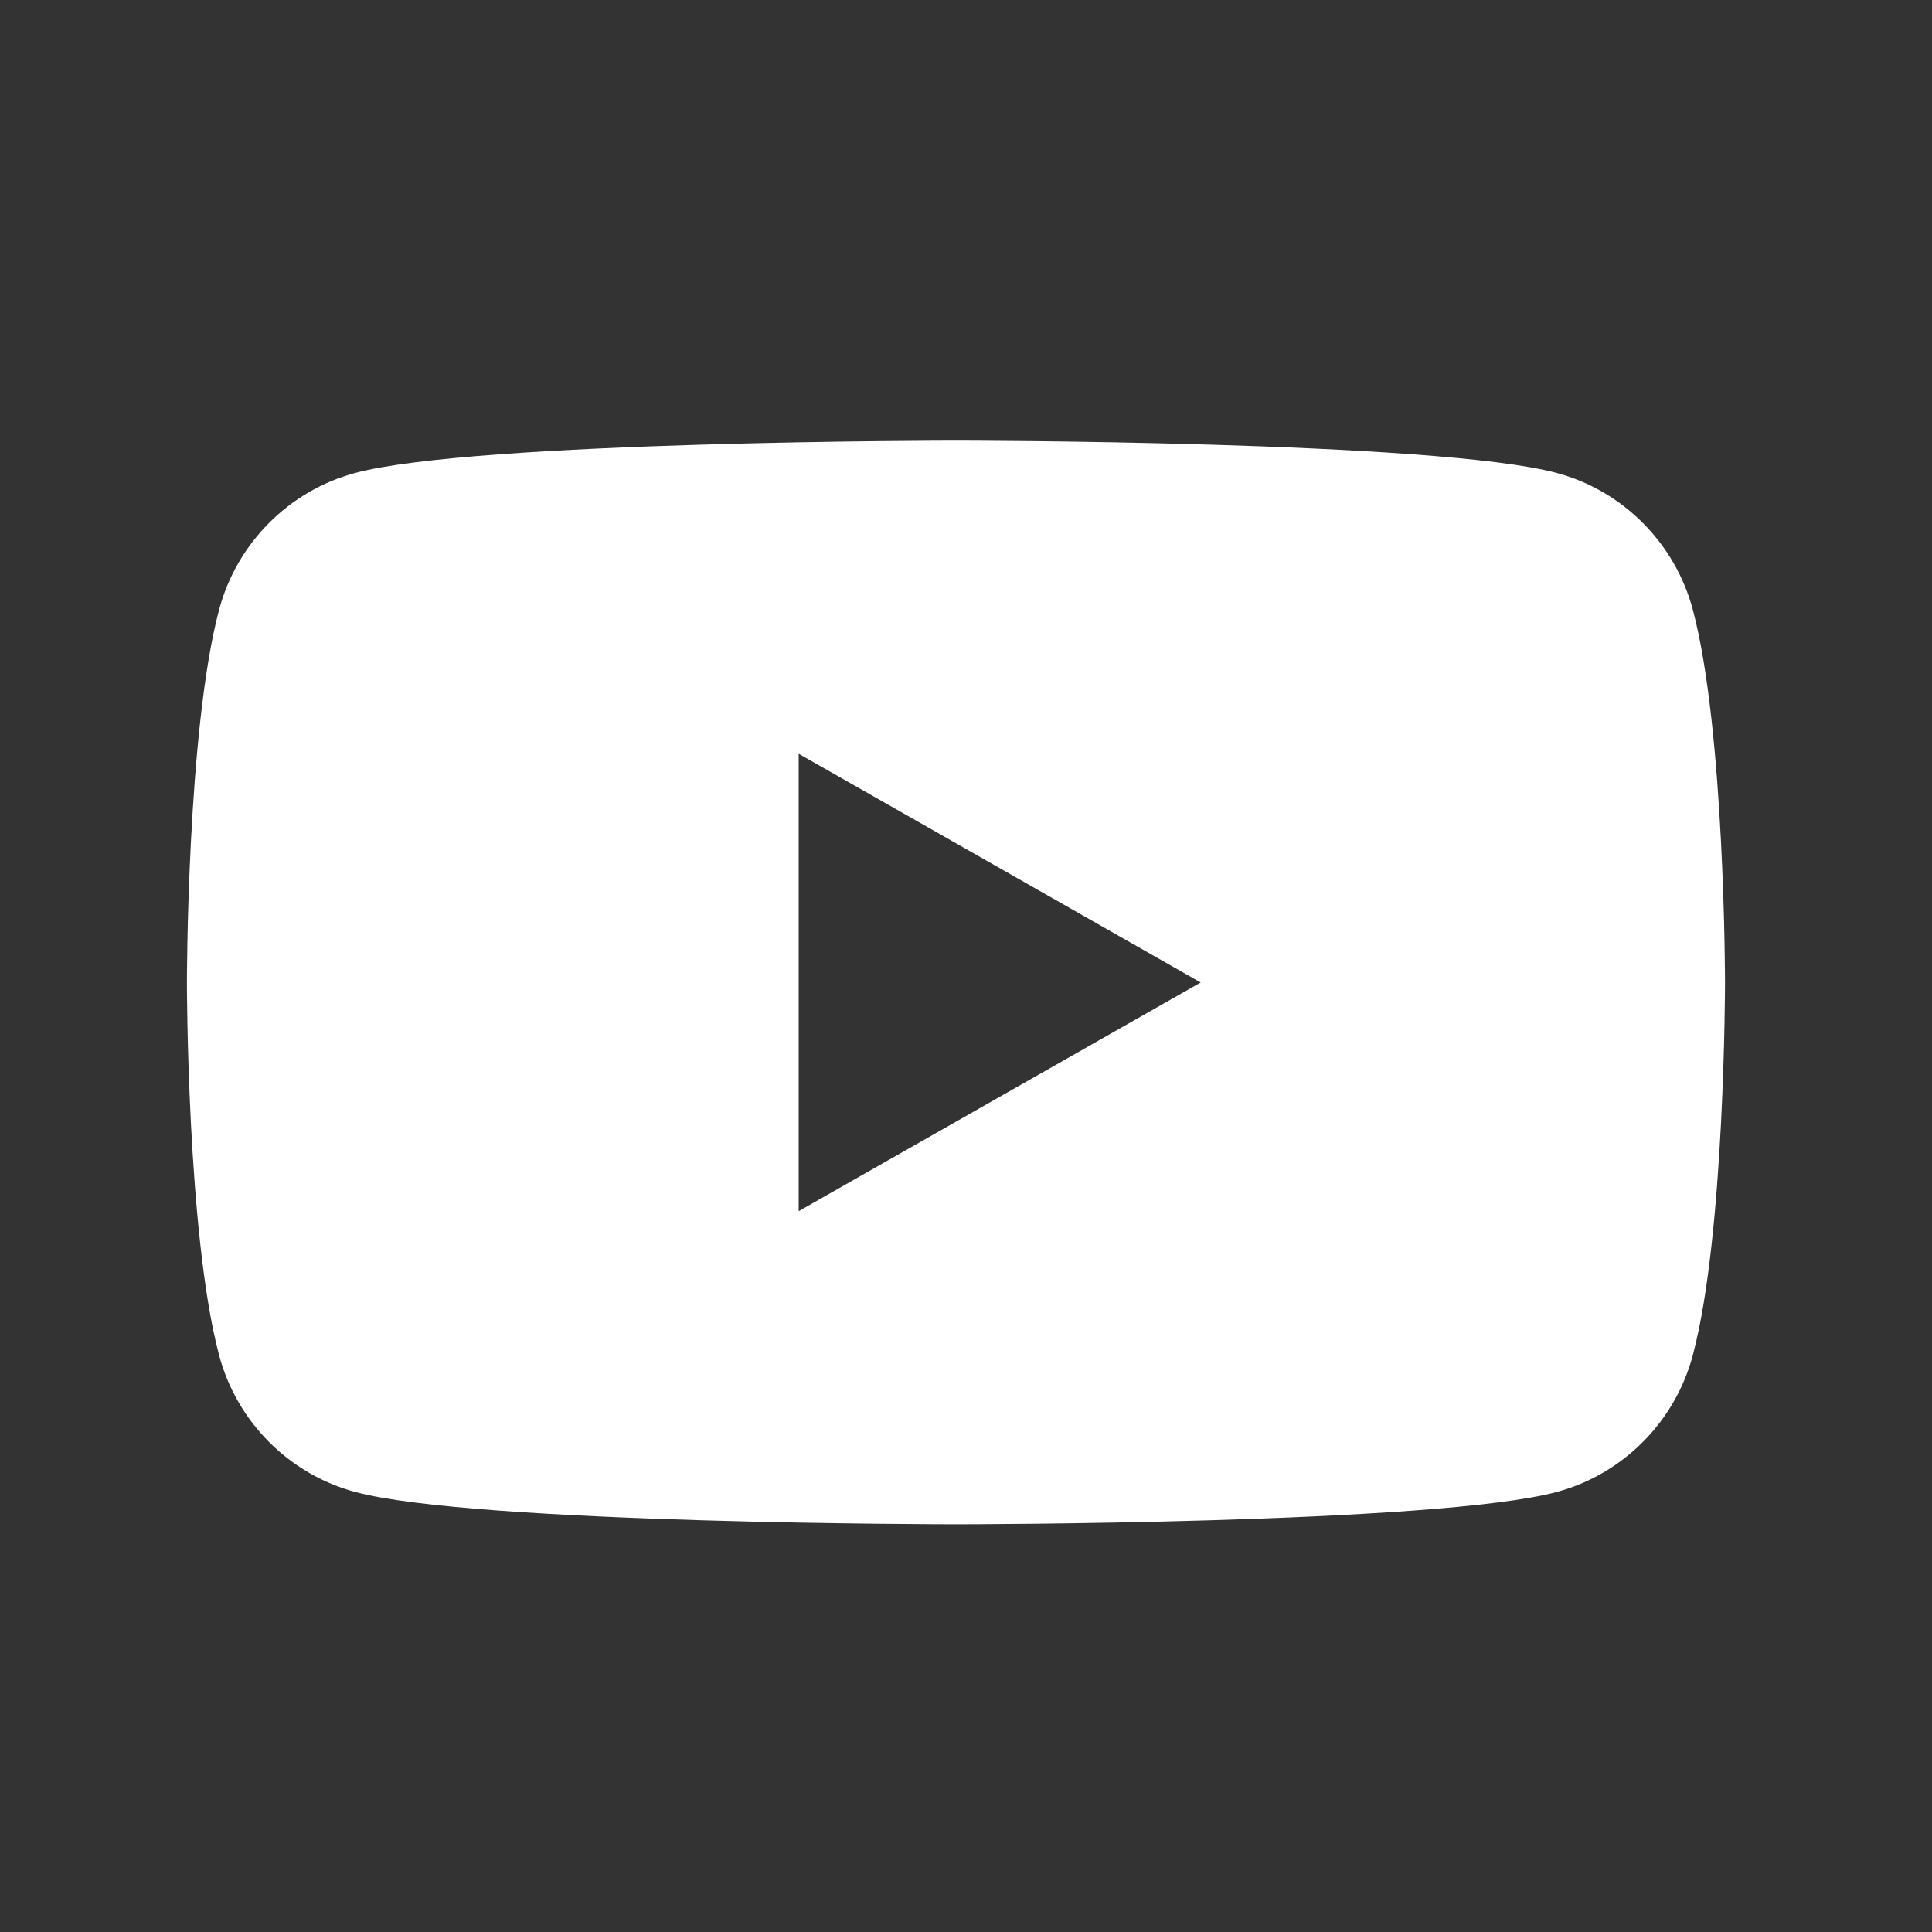 <?xml version="1.0" encoding="UTF-8"?>
<svg xmlns="http://www.w3.org/2000/svg" width="28" height="28" viewBox="0 0 28 28" fill="none">
  <rect x="0" y="0" width="28" height="28" fill="#333333" stroke="none"/>
  <mask id="mask0_123_3100" style="mask-type:alpha" maskUnits="userSpaceOnUse" x="0" y="0" width="28" height="28">
    <rect width="28" height="28" fill="white"></rect>
  </mask>
  <g mask="url(#mask0_123_3100)">
    <g clip-path="url(#clip0_123_3100)">
      <path d="M24.534 8.838C24.278 7.873 23.522 7.113 22.563 6.855C20.825 6.386 13.854 6.386 13.854 6.386C13.854 6.386 6.883 6.386 5.146 6.855C4.187 7.113 3.431 7.873 3.175 8.838C2.709 10.588 2.709 14.239 2.709 14.239C2.709 14.239 2.709 17.889 3.175 19.639C3.431 20.604 4.187 21.364 5.146 21.622C6.885 22.091 13.854 22.091 13.854 22.091C13.854 22.091 20.825 22.091 22.563 21.622C23.522 21.364 24.278 20.604 24.534 19.639C25 17.89 25 14.239 25 14.239C25 14.239 25 10.588 24.534 8.838ZM11.575 17.553V10.924L17.401 14.239L11.575 17.553Z" fill="white"></path>
    </g>
  </g>
  <defs>
    <clipPath id="clip0_123_3100">
      <rect width="22.291" height="15.705" fill="white" transform="translate(2.709 6.386)"></rect>
    </clipPath>
  </defs>
</svg>
